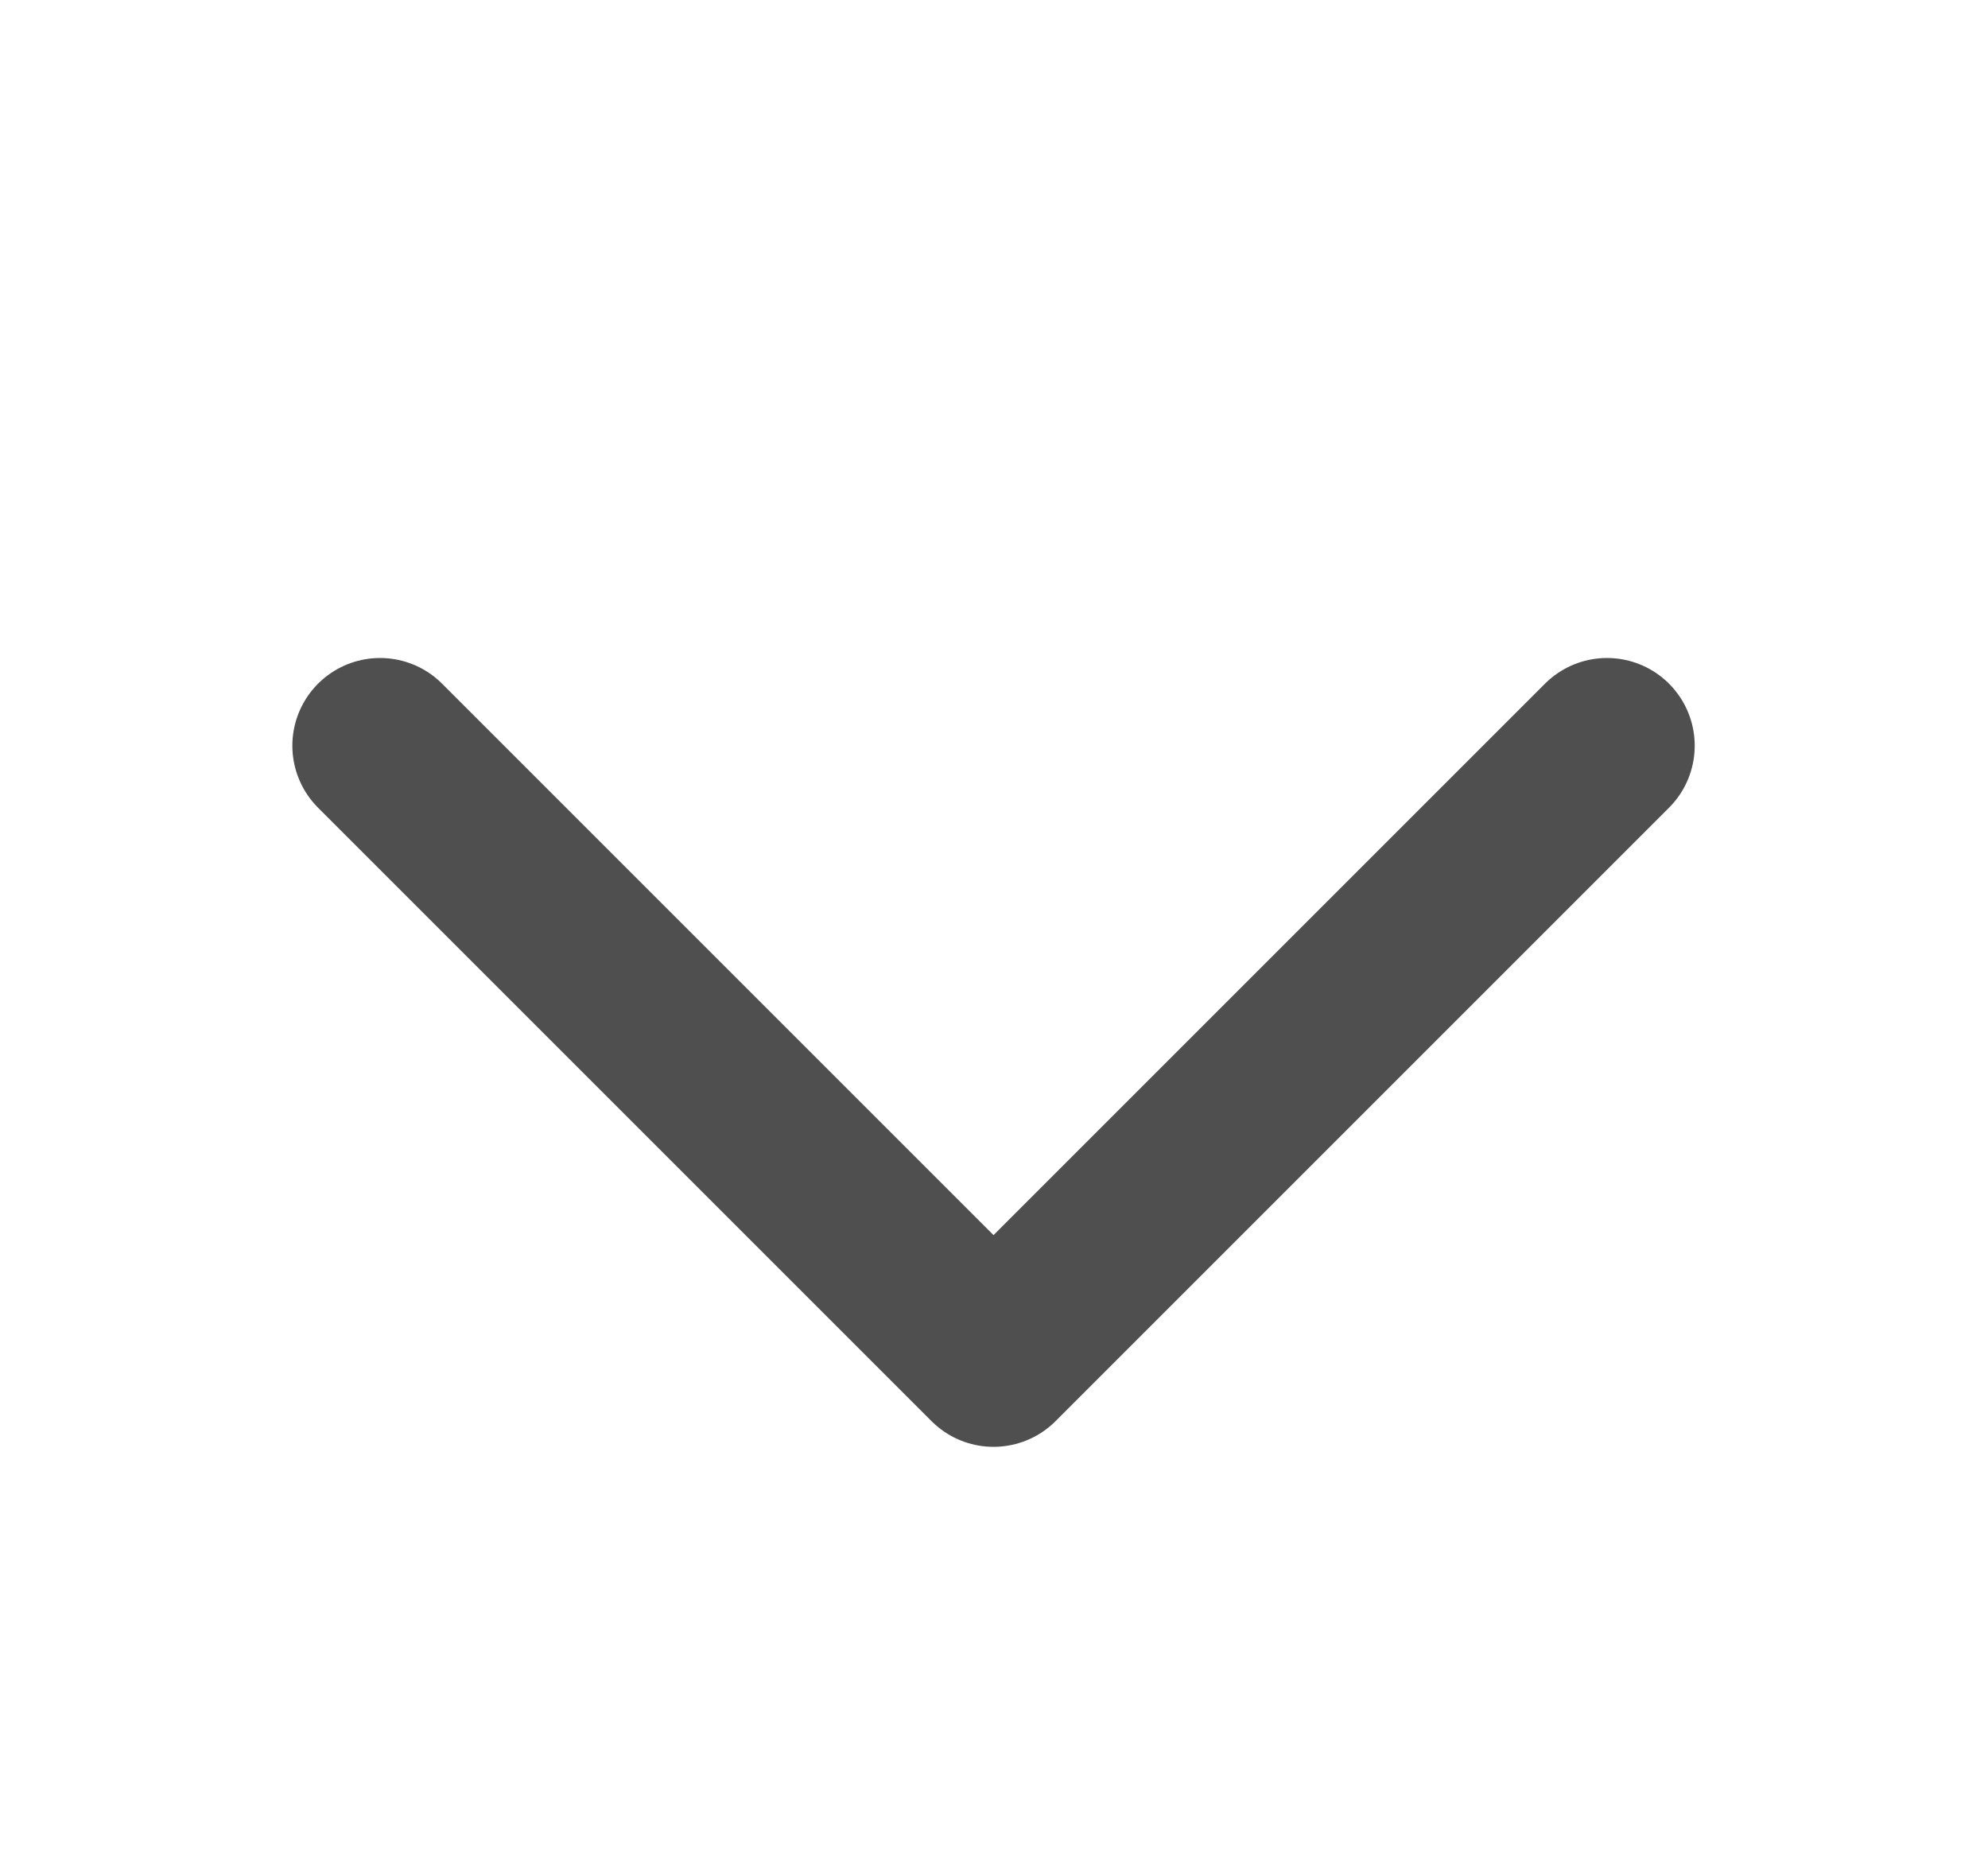 <svg width="17" height="16" viewBox="0 0 17 16" fill="none" xmlns="http://www.w3.org/2000/svg">
<path d="M13.742 6.377L8.496 11.623L3.25 6.377" stroke="#4F4F4F" stroke-width="1.5" stroke-linecap="round" stroke-linejoin="round"/>
</svg>